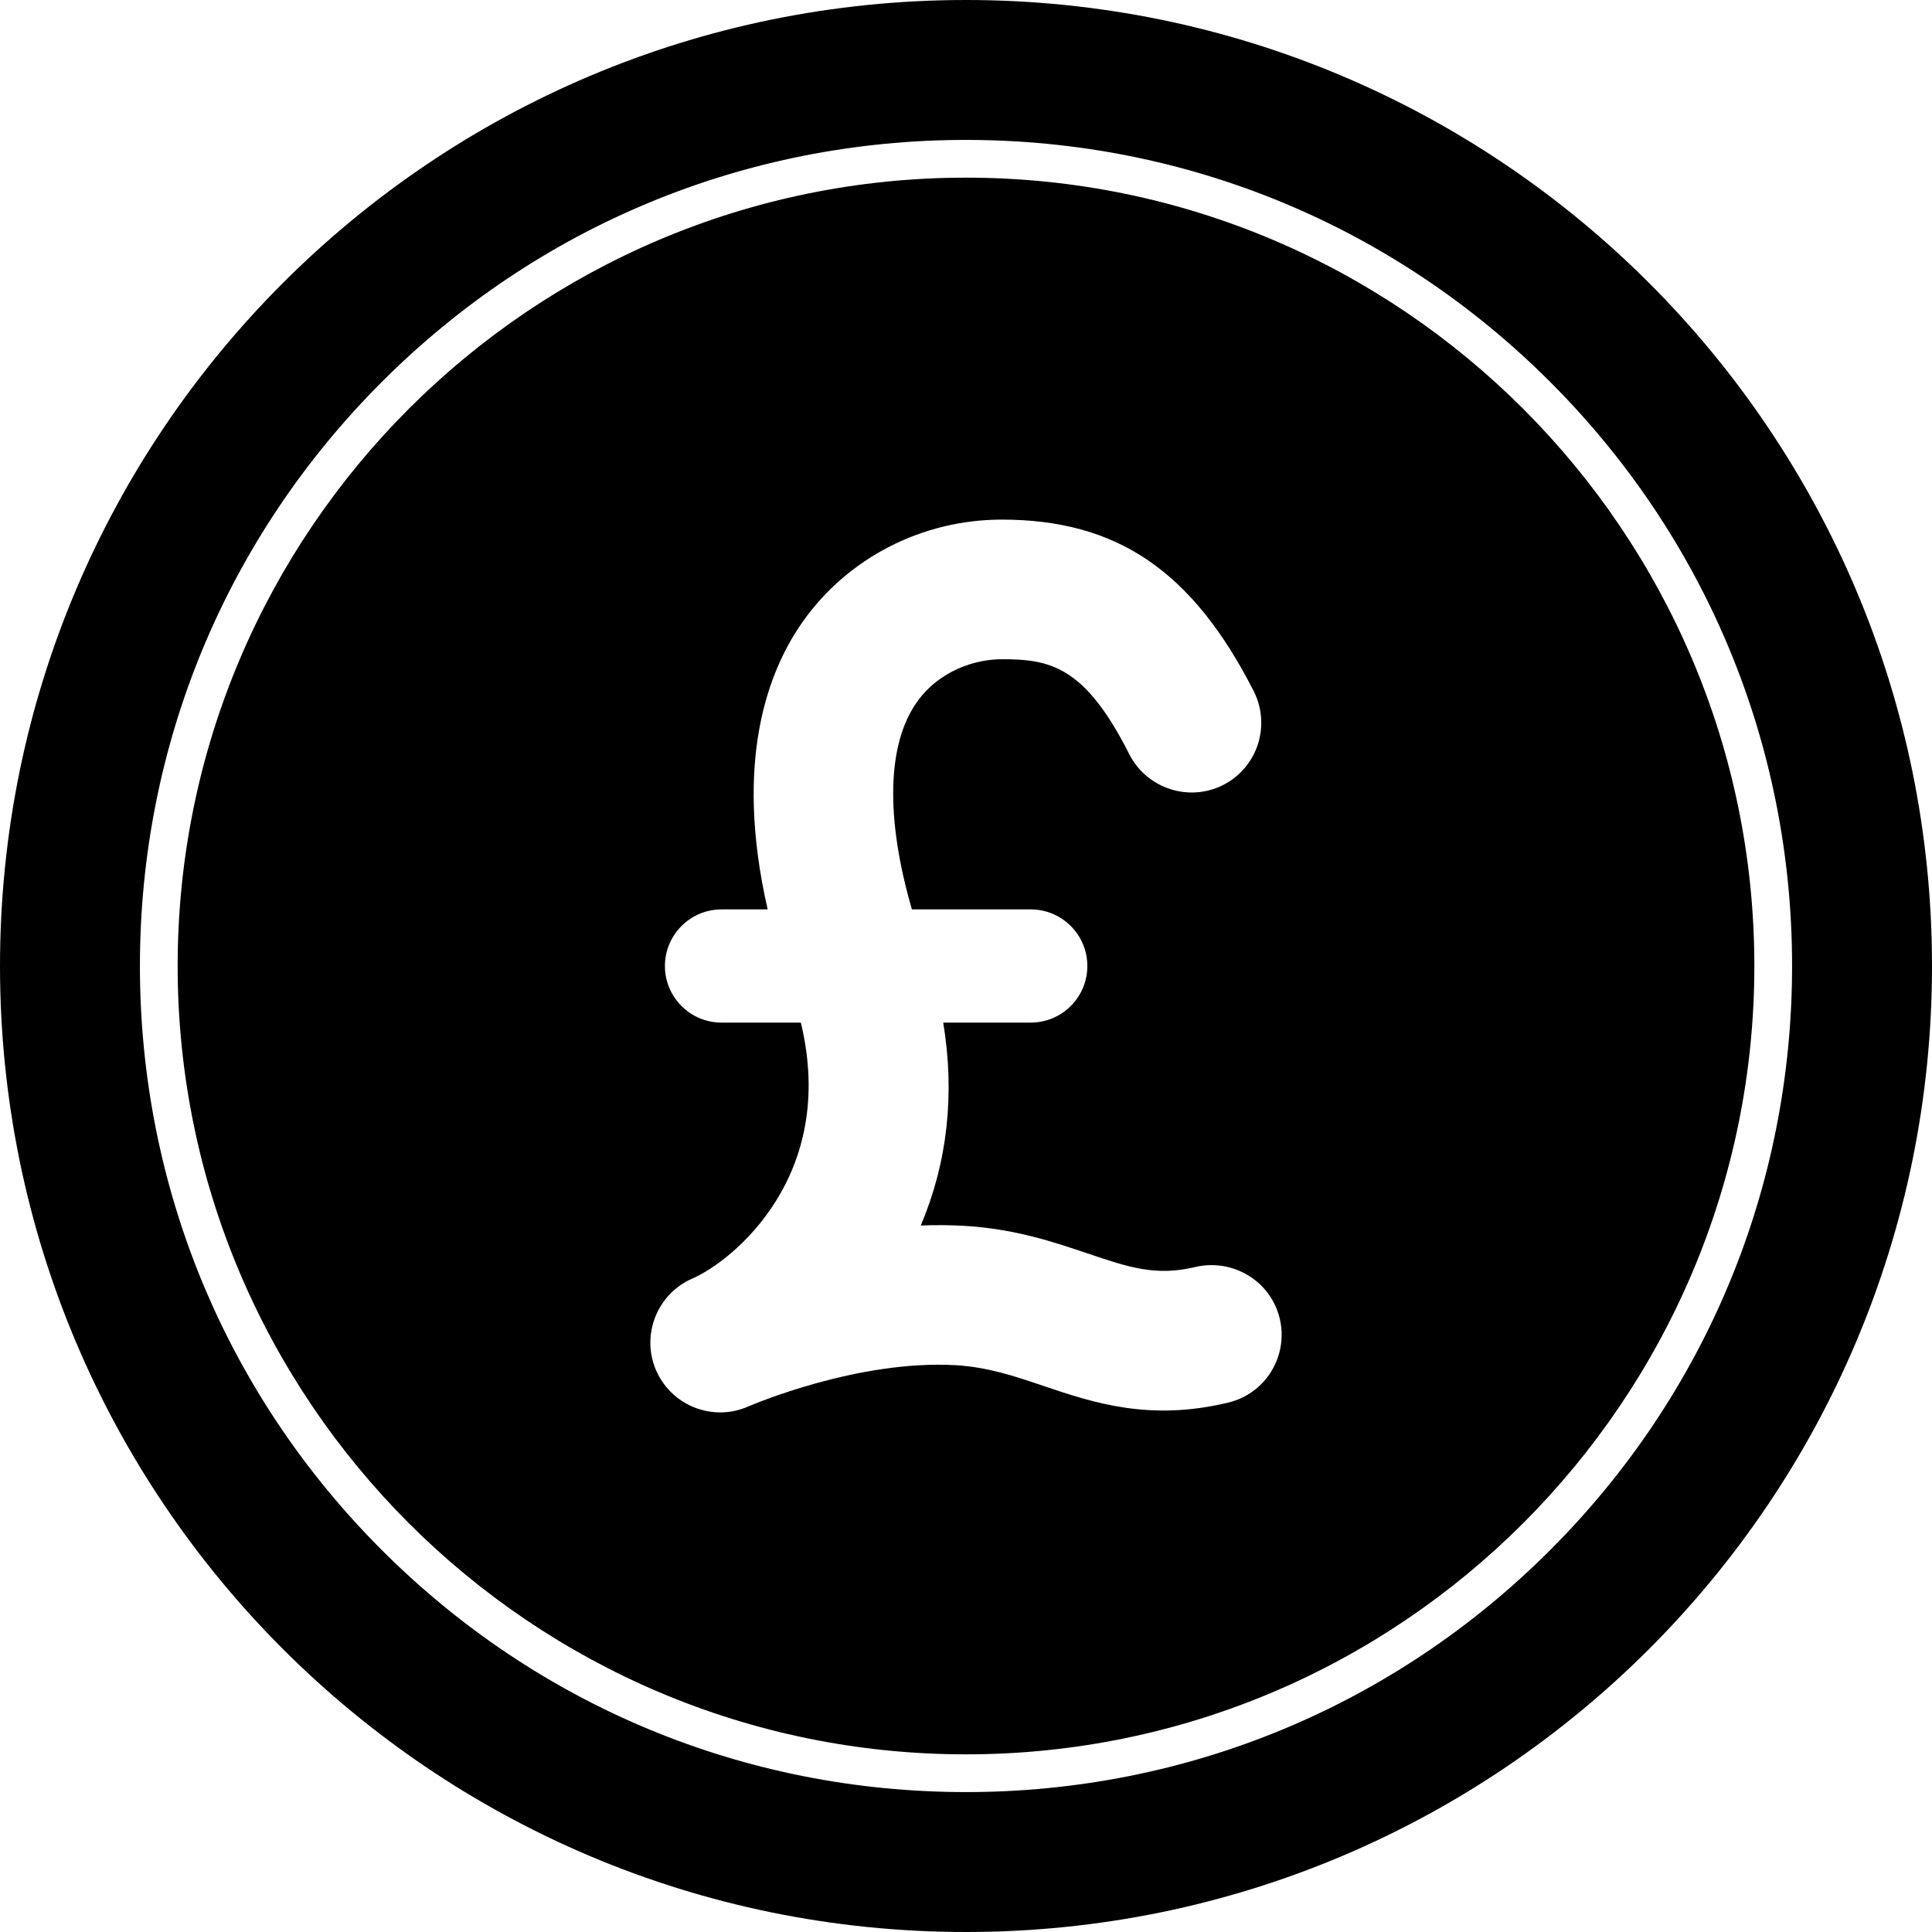 <?xml version="1.0" encoding="UTF-8"?> <svg xmlns="http://www.w3.org/2000/svg" id="Pound" viewBox="0 0 512 512"><path d="m256 47.08c-115.2 0-208.92 93.72-208.92 208.92s93.72 208.92 208.92 208.92 208.92-93.72 208.92-208.92-93.72-208.92-208.92-208.92zm81.8 314.71c-2.41 4.99-6.88 8.6-12.26 9.9-20.98 5.06-35.94.01-49.13-4.45-7.55-2.55-14.67-4.96-23.17-5.45-25.81-1.48-53.69 10.4-54.86 10.91l-.1.04c-2.4 1.04-4.88 1.56-7.42 1.56-7.34 0-13.99-4.34-16.95-11.05-4.09-9.3.14-20.23 9.42-24.36l.27-.11c10.67-4.73 38.45-27.21 28.63-67.78h-21.02c-8.27 0-15-6.73-15-15s6.73-15 15-15h12.23c-9.01-39.37.05-63.22 9.4-76.39 11.96-16.85 31.63-26.91 52.63-26.91 30.57 0 50.53 13.59 66.76 45.43 2.35 4.61 2.66 10.03.86 14.87-1.79 4.83-5.55 8.72-10.32 10.66-8.86 3.63-19.19-.24-23.51-8.81-11.8-23.4-21.04-25.15-33.79-25.15-6.97 0-16.53 2.97-22.46 11.33-7.93 11.16-8.39 30.64-1.35 54.97h31.5c8.27 0 15 6.73 15 15s-6.73 15-15 15h-23.19c3.12 19.01 1.12 37.07-5.96 53.77 3.89-.15 7.69-.12 11.33.08 13.51.77 23.82 4.26 32.92 7.34 10.85 3.66 18.01 6.09 28.47 3.59 8.61-2.05 17.53 2.23 21.21 10.18.01.02.01.03.02.04 2.31 5.04 2.26 10.79-.16 15.79zm-81.8-314.71c-115.2 0-208.92 93.72-208.92 208.92s93.72 208.92 208.92 208.92 208.92-93.72 208.92-208.92-93.72-208.92-208.92-208.92zm81.8 314.71c-2.41 4.99-6.88 8.6-12.26 9.9-20.98 5.06-35.94.01-49.13-4.45-7.55-2.55-14.67-4.96-23.17-5.45-25.81-1.48-53.69 10.4-54.86 10.91l-.1.04c-2.4 1.04-4.88 1.56-7.42 1.56-7.34 0-13.99-4.34-16.95-11.05-4.09-9.3.14-20.23 9.42-24.36l.27-.11c10.67-4.73 38.45-27.21 28.63-67.78h-21.02c-8.27 0-15-6.73-15-15s6.73-15 15-15h12.23c-9.01-39.37.05-63.22 9.4-76.39 11.96-16.85 31.63-26.91 52.63-26.91 30.57 0 50.53 13.59 66.76 45.43 2.35 4.61 2.66 10.03.86 14.87-1.79 4.83-5.55 8.72-10.32 10.66-8.86 3.63-19.19-.24-23.51-8.81-11.8-23.4-21.04-25.15-33.79-25.15-6.97 0-16.53 2.97-22.46 11.33-7.93 11.16-8.39 30.64-1.35 54.97h31.5c8.27 0 15 6.73 15 15s-6.73 15-15 15h-23.19c3.12 19.01 1.12 37.07-5.96 53.77 3.89-.15 7.69-.12 11.33.08 13.51.77 23.82 4.26 32.92 7.34 10.85 3.66 18.01 6.09 28.47 3.59 8.61-2.05 17.53 2.23 21.21 10.18.01.02.01.03.02.04 2.31 5.04 2.26 10.79-.16 15.79zm-81.8-361.79c-141.38 0-256 114.62-256 256s114.62 256 256 256 256-114.62 256-256-114.62-256-256-256zm154.8 410.8c-41.35 41.35-96.32 64.12-154.8 64.12s-113.45-22.77-154.8-64.12-64.12-96.32-64.12-154.8 22.77-113.45 64.12-154.8 96.32-64.12 154.8-64.12 113.45 22.77 154.8 64.12 64.12 96.32 64.12 154.8-22.77 113.45-64.12 154.8zm-154.8-363.72c-115.2 0-208.92 93.72-208.92 208.92s93.72 208.92 208.92 208.92 208.92-93.72 208.92-208.92-93.72-208.92-208.92-208.92zm81.8 314.71c-2.41 4.99-6.88 8.6-12.26 9.9-20.98 5.06-35.94.01-49.13-4.45-7.55-2.55-14.67-4.96-23.17-5.45-25.81-1.48-53.69 10.4-54.86 10.91l-.1.04c-2.4 1.04-4.88 1.56-7.42 1.56-7.34 0-13.99-4.34-16.95-11.05-4.09-9.3.14-20.23 9.42-24.36l.27-.11c10.67-4.73 38.45-27.21 28.63-67.78h-21.02c-8.27 0-15-6.73-15-15s6.73-15 15-15h12.23c-9.01-39.37.05-63.22 9.4-76.39 11.96-16.85 31.63-26.91 52.63-26.91 30.57 0 50.53 13.59 66.76 45.43 2.35 4.61 2.66 10.03.86 14.87-1.79 4.83-5.55 8.72-10.32 10.66-8.86 3.63-19.19-.24-23.51-8.81-11.8-23.4-21.04-25.15-33.79-25.15-6.97 0-16.53 2.97-22.46 11.33-7.93 11.16-8.39 30.64-1.35 54.97h31.5c8.27 0 15 6.73 15 15s-6.73 15-15 15h-23.19c3.12 19.01 1.12 37.07-5.96 53.77 3.89-.15 7.69-.12 11.33.08 13.51.77 23.82 4.26 32.92 7.34 10.85 3.66 18.01 6.09 28.47 3.59 8.61-2.05 17.53 2.23 21.21 10.18.01.02.01.03.02.04 2.31 5.04 2.26 10.79-.16 15.79z"></path></svg> 